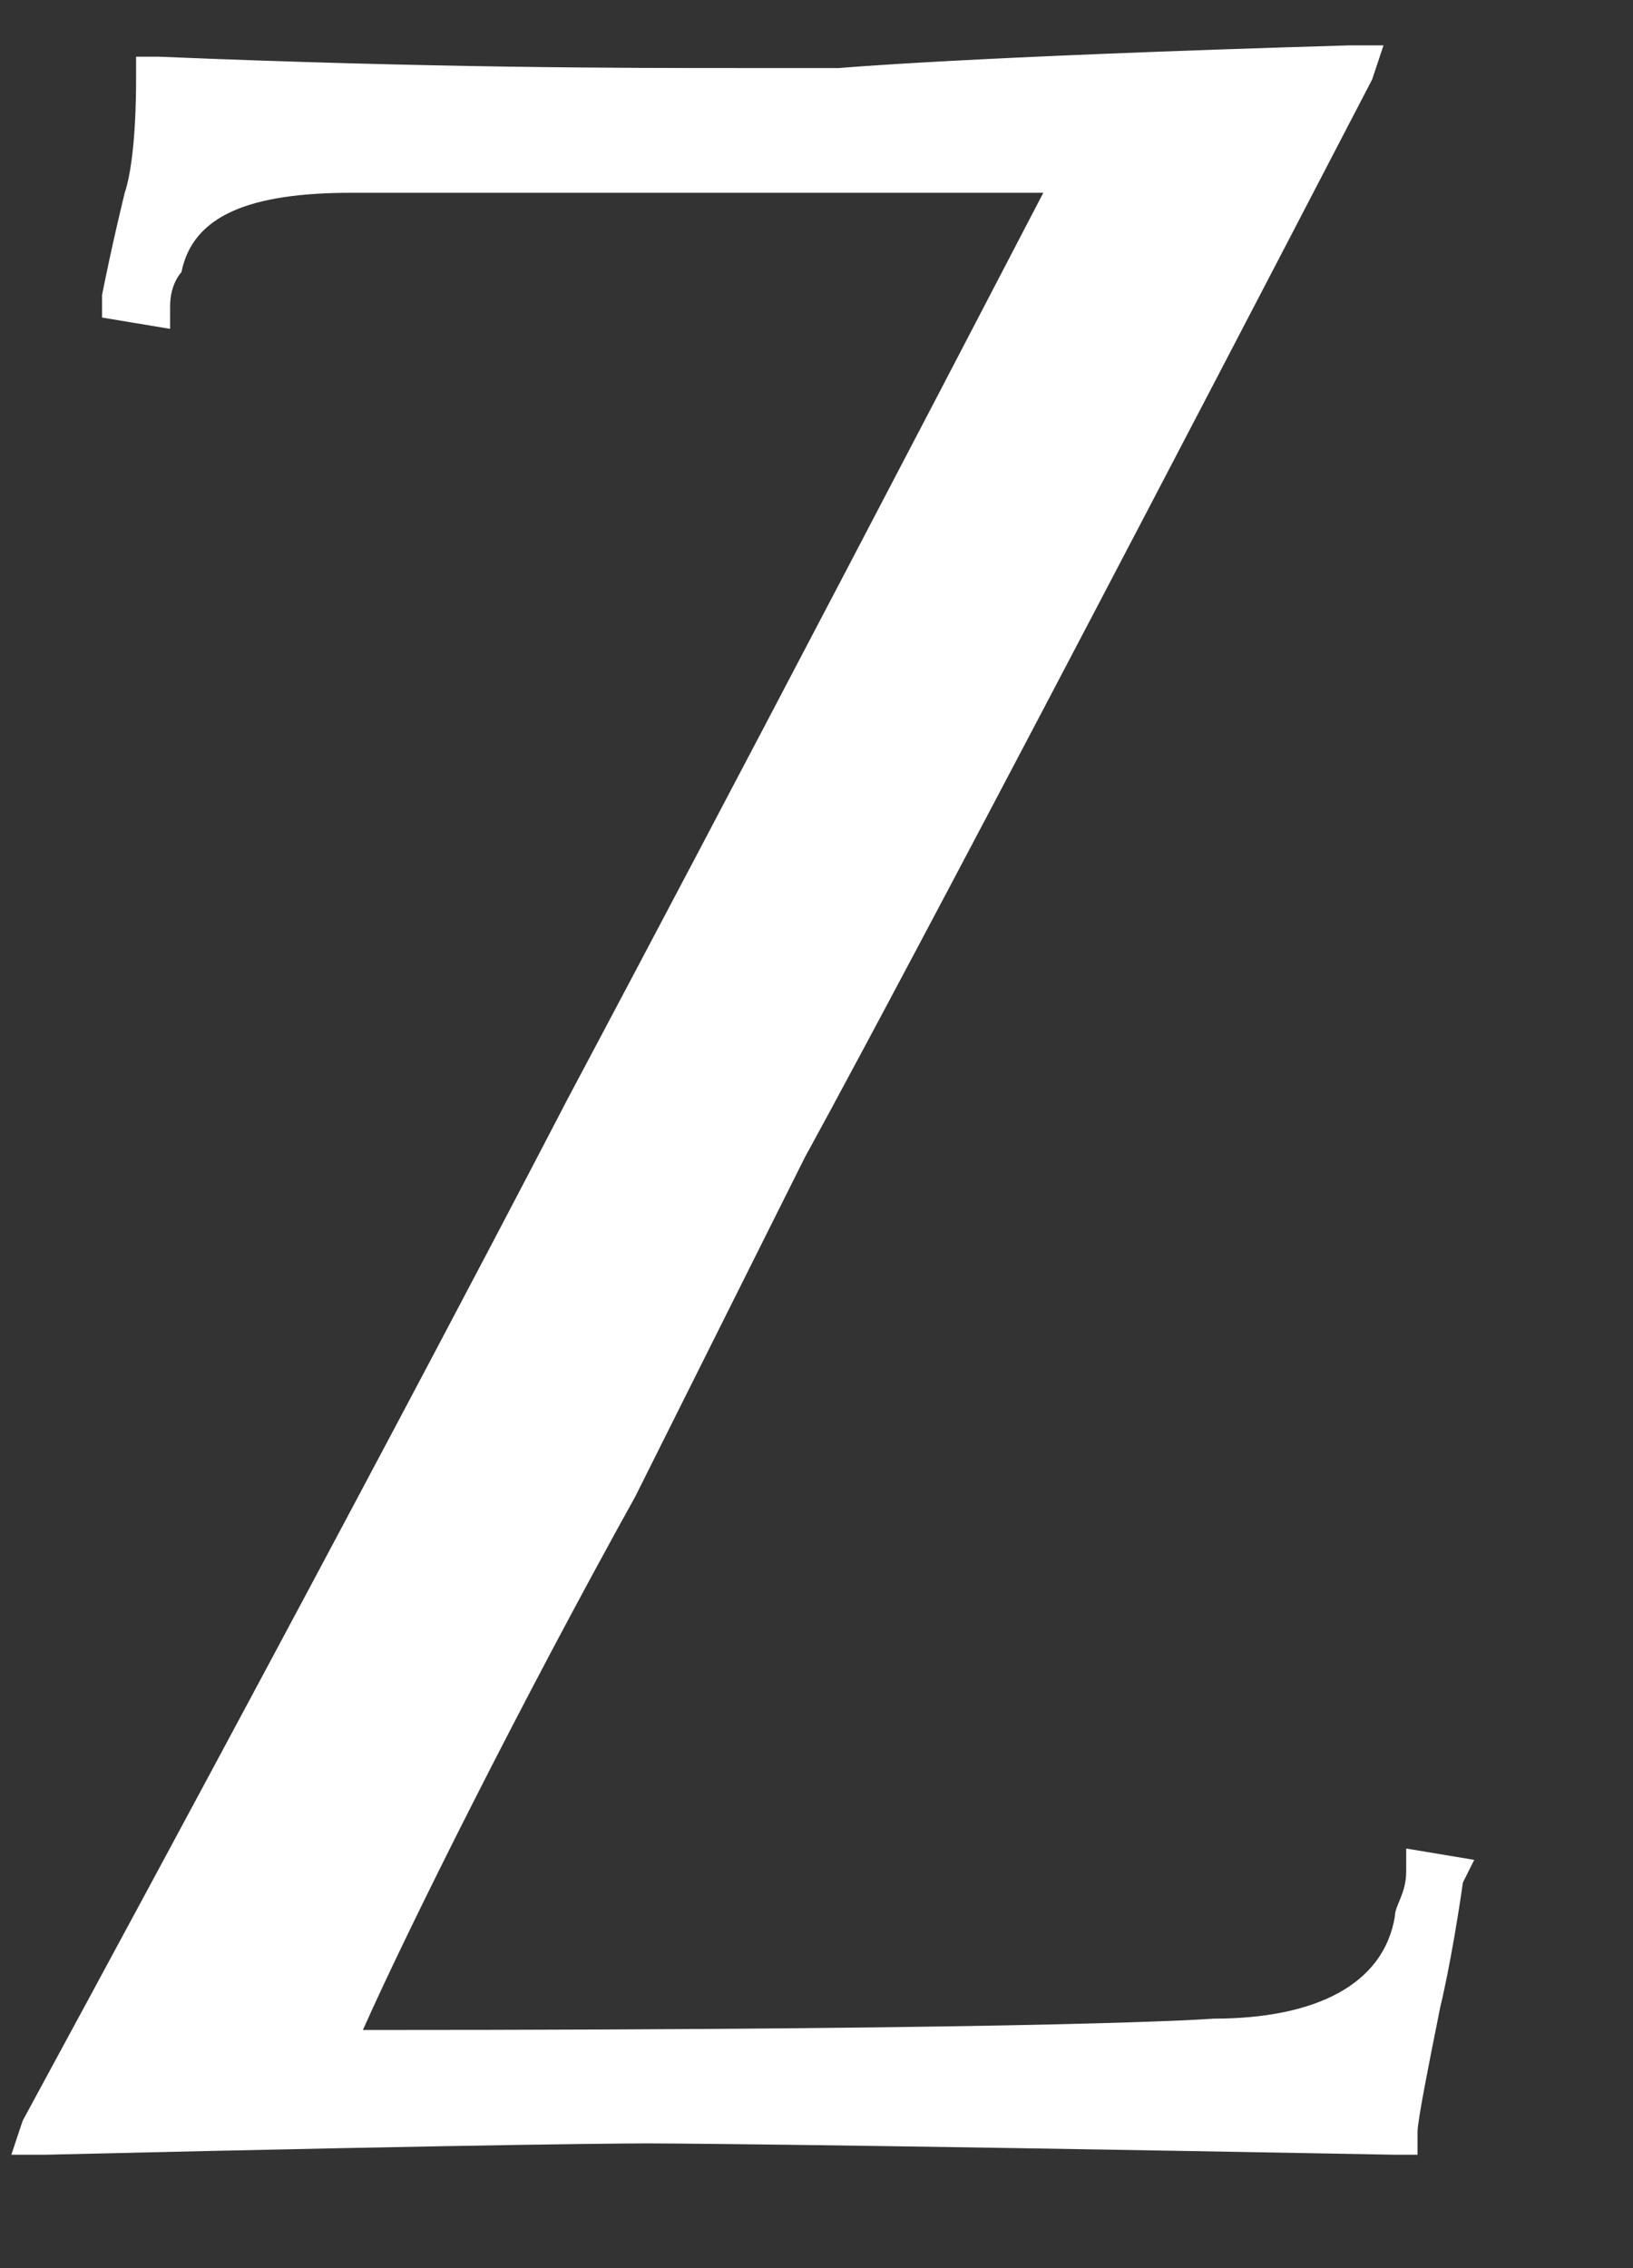 <?xml version="1.0" encoding="utf-8"?>
<!-- Generator: Adobe Illustrator 27.6.1, SVG Export Plug-In . SVG Version: 6.00 Build 0)  -->
<svg version="1.1" id="レイヤー_1" xmlns="http://www.w3.org/2000/svg" xmlns:xlink="http://www.w3.org/1999/xlink" x="0px"
	 y="0px" viewBox="0 0 14.4 20" style="enable-background:new 0 0 14.4 20;" xml:space="preserve">
<rect x="0" y="0" width="14.4" height="20" fill="#333333" stroke="none"/>
<style type="text/css">
	.st0{fill:#5C5958;}
	.st1{fill:#FFFFFF;}
	.st2{fill:none;stroke:#231815;stroke-width:0.283;}
	.st3{fill:#231815;}
</style>
<path class="st1" d="M29.5,18.9c0.4,0,0.7,0,1,0.1c0.1,0,0.2,0,0.3,0H31v-0.6l-0.2,0.1c-0.1,0-0.2,0-0.2,0c-0.2,0-0.7-0.2-1.1-1
	c-0.3-0.6-1.7-4-3.3-8c0,0-1.8-4.6-3.7-9.3l0-0.1h-0.3l0,0.1c-1.7,5-3.4,9.7-3.4,9.7c-1.8,5.1-2.8,7.8-2.9,8
	c-0.3,0.6-0.7,0.6-0.9,0.6c0,0-0.1,0-0.2,0l-0.2-0.1v0.6l0.1,0c0.1,0,0.1,0,0.2,0c0.1,0,0.2,0,0.2,0c0.1,0,0.2,0,0.4,0h0.2
	c0,0,0.5,0,1.1,0.1l0.1,0l0-0.1c1.3-3.8,2.1-5.9,2.2-6.4h6.3c0.2,0.5,1.1,2.8,2.5,6.4l0,0.1l0.1,0c0.8-0.1,1.2-0.1,1.2-0.1H29.5z
	 M24.9,11.4h-5.5c0.2-0.6,0.9-2.4,2.6-7.1C23.9,9,24.6,10.8,24.9,11.4z"/>
<path class="st1" d="M12.4,16.5c0,0.2-0.1,0.3-0.1,0.4c-0.1,0.6-0.7,0.9-1.6,0.9c0,0-1.2,0.1-7.5,0.1C3.6,17,4.6,15,5.6,13.2
	c0.6-1.2,1.2-2.4,1.5-3c0,0,1-1.8,5-9.5l0.1-0.3l-0.3,0C8.5,0.5,7.4,0.6,7.4,0.6c0,0-0.2,0-0.9,0c-1,0-2.7,0-5.1-0.1l-0.2,0v0.2
	c0,0.1,0,0.7-0.1,1c0,0-0.1,0.4-0.2,0.9L0.9,2.8l0.6,0.1l0-0.2c0-0.2,0.1-0.3,0.1-0.3c0.1-0.5,0.6-0.7,1.5-0.7c0,0,0.8,0,3.7,0h2.4
	C6.6,6.7,5,9.7,5,9.7c0,0-1.6,3.1-4.8,9L0.1,19l0.3,0c4.2-0.1,5.3-0.1,5.3-0.1c0,0,1.2,0,6.6,0.1l0.2,0l0-0.2c0-0.1,0.1-0.6,0.2-1.1
	c0,0,0.1-0.4,0.2-1.1l0.1-0.2l-0.6-0.1L12.4,16.5z"/>
</svg>
